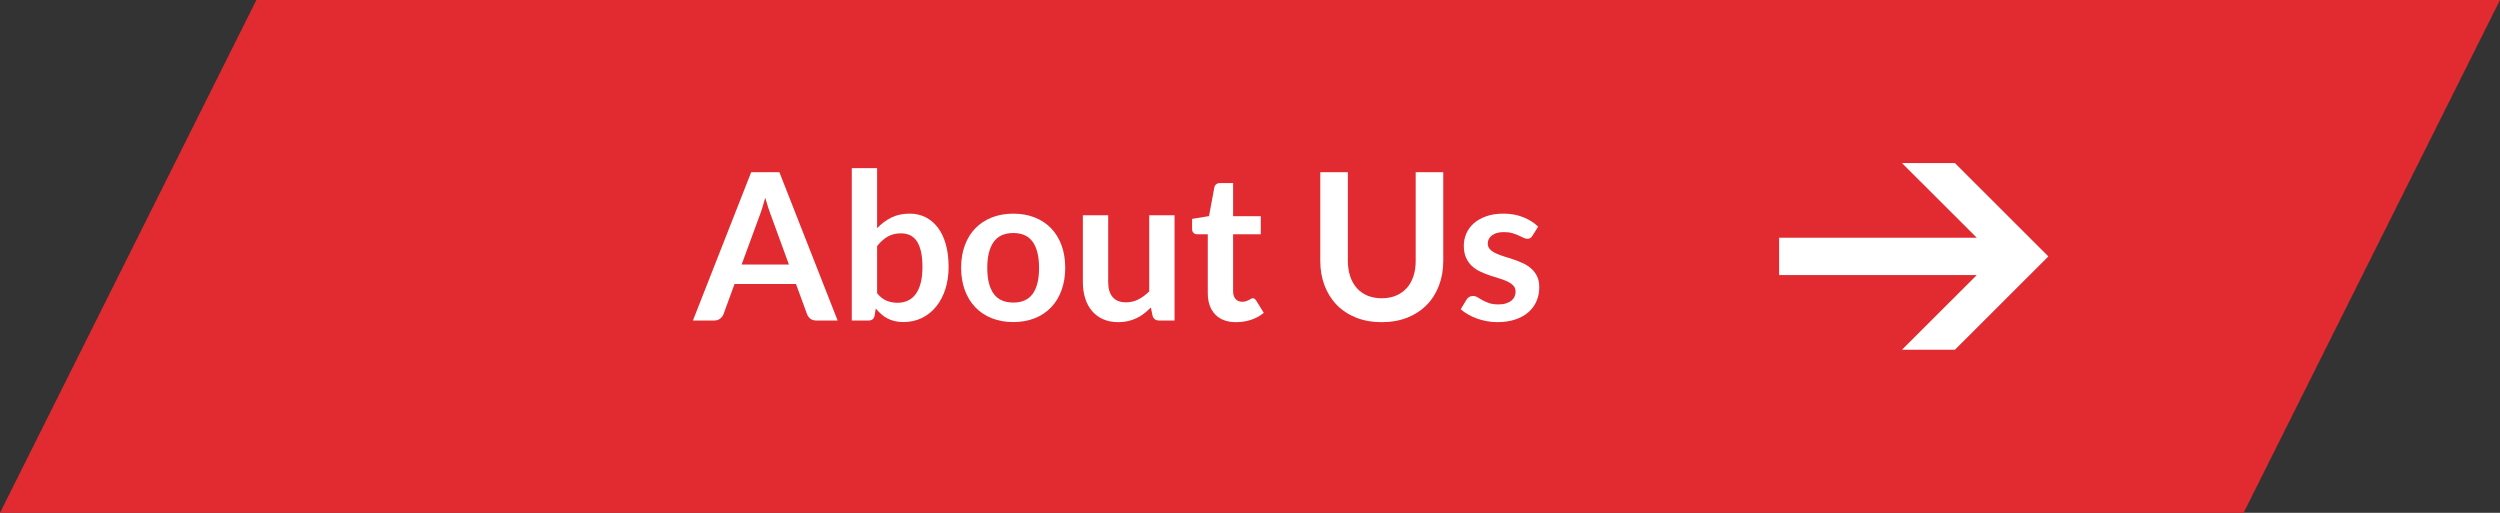 <?xml version="1.0" encoding="utf-8"?>
<!-- Generator: Adobe Illustrator 16.0.0, SVG Export Plug-In . SVG Version: 6.00 Build 0)  -->
<!DOCTYPE svg PUBLIC "-//W3C//DTD SVG 1.0//EN" "http://www.w3.org/TR/2001/REC-SVG-20010904/DTD/svg10.dtd">
<svg version="1.0" id="Layer_1" xmlns="http://www.w3.org/2000/svg" xmlns:xlink="http://www.w3.org/1999/xlink" x="0px" y="0px"
	 width="195px" height="40px" viewBox="0 0 195 40" enable-background="new 0 0 195 40" xml:space="preserve">
<rect x="0" y="0" width="195" height="40" fill="#333333" stroke="none"/>
<polygon fill="#E22A31" points="175,40 0,40 20,0 195,0 "/>
<g enable-background="new    ">
	<path fill="#FFFFFF" d="M65.335,25h-1.664c-0.187,0-0.34-0.047-0.46-0.139c-0.12-0.094-0.207-0.211-0.26-0.35l-0.864-2.359h-4.792
		l-0.864,2.359c-0.043,0.123-0.127,0.236-0.252,0.336C56.054,24.949,55.901,25,55.72,25h-1.672l4.544-11.568h2.2L65.335,25z
		 M57.848,20.633h3.688l-1.408-3.848c-0.064-0.171-0.135-0.372-0.212-0.604c-0.077-0.231-0.153-0.483-0.228-0.756
		c-0.075,0.272-0.148,0.525-0.22,0.76c-0.072,0.235-0.143,0.44-0.212,0.616L57.848,20.633z"/>
	<path fill="#FFFFFF" d="M66.439,25V13.113h1.976V17.8c0.325-0.347,0.693-0.622,1.104-0.828c0.411-0.205,0.891-0.308,1.44-0.308
		c0.448,0,0.857,0.092,1.228,0.276c0.371,0.184,0.69,0.451,0.96,0.804c0.269,0.352,0.477,0.786,0.624,1.304
		c0.146,0.518,0.22,1.112,0.22,1.784c0,0.613-0.083,1.182-0.248,1.705c-0.165,0.521-0.401,0.975-0.708,1.359s-0.677,0.684-1.112,0.9
		c-0.435,0.215-0.921,0.324-1.46,0.324c-0.251,0-0.48-0.025-0.688-0.076s-0.397-0.121-0.568-0.213
		c-0.171-0.09-0.33-0.201-0.476-0.332c-0.147-0.131-0.287-0.275-0.42-0.436l-0.088,0.553c-0.032,0.139-0.086,0.236-0.164,0.295
		C67.982,24.971,67.876,25,67.743,25H66.439z M70.279,18.201c-0.411,0-0.761,0.087-1.052,0.26c-0.291,0.174-0.562,0.417-0.812,0.732
		v3.68c0.224,0.277,0.468,0.471,0.732,0.58c0.264,0.109,0.551,0.164,0.86,0.164c0.299,0,0.568-0.057,0.808-0.168
		c0.24-0.113,0.444-0.283,0.612-0.514c0.168-0.229,0.297-0.518,0.388-0.867c0.09-0.35,0.136-0.762,0.136-1.236
		c0-0.48-0.039-0.886-0.116-1.219c-0.078-0.334-0.188-0.604-0.332-0.813s-0.319-0.359-0.524-0.456
		C70.774,18.249,70.541,18.201,70.279,18.201z"/>
	<path fill="#FFFFFF" d="M79.039,16.665c0.613,0,1.169,0.099,1.668,0.296s0.924,0.478,1.276,0.84
		c0.352,0.363,0.624,0.806,0.816,1.328c0.192,0.522,0.288,1.106,0.288,1.752c0,0.65-0.096,1.236-0.288,1.76
		c-0.192,0.523-0.464,0.969-0.816,1.336s-0.777,0.65-1.276,0.848s-1.055,0.297-1.668,0.297s-1.171-0.1-1.672-0.297
		c-0.501-0.197-0.93-0.48-1.284-0.848c-0.355-0.367-0.629-0.813-0.824-1.336c-0.194-0.523-0.292-1.109-0.292-1.76
		c0-0.646,0.098-1.23,0.292-1.752c0.195-0.522,0.469-0.965,0.824-1.328c0.354-0.362,0.783-0.643,1.284-0.84
		C77.868,16.763,78.426,16.665,79.039,16.665z M79.039,23.6c0.683,0,1.188-0.229,1.516-0.688c0.328-0.459,0.492-1.131,0.492-2.016
		c0-0.885-0.164-1.56-0.492-2.024c-0.328-0.464-0.833-0.696-1.516-0.696c-0.693,0-1.206,0.233-1.536,0.7s-0.496,1.14-0.496,2.02
		c0,0.881,0.166,1.551,0.496,2.012S78.346,23.6,79.039,23.6z"/>
	<path fill="#FFFFFF" d="M86.439,16.792v5.215c0,0.502,0.116,0.891,0.348,1.164c0.232,0.275,0.58,0.412,1.044,0.412
		c0.341,0,0.662-0.076,0.96-0.227c0.299-0.152,0.582-0.361,0.848-0.629v-5.936h1.976V25h-1.208c-0.256,0-0.424-0.119-0.504-0.359
		l-0.136-0.656c-0.17,0.17-0.347,0.326-0.528,0.469c-0.182,0.141-0.375,0.26-0.58,0.359c-0.206,0.1-0.427,0.176-0.664,0.232
		c-0.237,0.055-0.492,0.084-0.764,0.084c-0.448,0-0.844-0.076-1.188-0.229c-0.344-0.152-0.633-0.367-0.868-0.645
		c-0.235-0.277-0.412-0.605-0.532-0.988c-0.12-0.381-0.18-0.801-0.18-1.26v-5.215H86.439z"/>
	<path fill="#FFFFFF" d="M96.423,25.129c-0.709,0-1.256-0.201-1.64-0.604c-0.384-0.404-0.576-0.959-0.576-1.668v-4.584h-0.832
		c-0.107,0-0.199-0.035-0.276-0.104c-0.078-0.069-0.116-0.173-0.116-0.312v-0.784l1.32-0.216l0.416-2.24
		c0.021-0.106,0.071-0.189,0.148-0.248c0.078-0.059,0.175-0.088,0.292-0.088h1.024v2.584h2.16v1.408h-2.16v4.448
		c0,0.256,0.064,0.455,0.192,0.6s0.298,0.217,0.512,0.217c0.123,0,0.226-0.016,0.308-0.045s0.155-0.061,0.216-0.092
		c0.061-0.031,0.116-0.063,0.164-0.092c0.048-0.029,0.096-0.045,0.144-0.045c0.059,0,0.107,0.016,0.144,0.045
		c0.038,0.029,0.077,0.074,0.12,0.133l0.592,0.959c-0.288,0.24-0.619,0.422-0.992,0.545C97.21,25.066,96.823,25.129,96.423,25.129z"
		/>
	<path fill="#FFFFFF" d="M107.775,23.264c0.416,0,0.787-0.068,1.115-0.207s0.605-0.334,0.832-0.584s0.4-0.555,0.52-0.912
		c0.121-0.357,0.181-0.758,0.181-1.2v-6.929h2.151v6.929c0,0.688-0.11,1.323-0.332,1.907c-0.221,0.584-0.539,1.09-0.955,1.514
		s-0.92,0.754-1.512,0.992c-0.593,0.236-1.26,0.355-2,0.355c-0.742,0-1.408-0.119-2-0.355c-0.593-0.238-1.096-0.568-1.509-0.992
		s-0.73-0.93-0.952-1.514c-0.221-0.584-0.332-1.219-0.332-1.907v-6.929h2.152v6.92c0,0.443,0.061,0.843,0.18,1.201
		c0.12,0.357,0.292,0.662,0.516,0.916c0.225,0.254,0.5,0.449,0.828,0.588S107.359,23.264,107.775,23.264z"/>
	<path fill="#FFFFFF" d="M119.527,18.392c-0.054,0.086-0.109,0.146-0.168,0.181c-0.059,0.034-0.134,0.052-0.225,0.052
		c-0.096,0-0.198-0.026-0.308-0.08c-0.109-0.053-0.235-0.113-0.38-0.18s-0.309-0.127-0.492-0.181
		c-0.184-0.053-0.401-0.08-0.652-0.08c-0.389,0-0.695,0.083-0.92,0.248c-0.224,0.166-0.336,0.382-0.336,0.648
		c0,0.176,0.058,0.324,0.172,0.444c0.115,0.12,0.268,0.225,0.457,0.315c0.188,0.091,0.403,0.172,0.644,0.244
		c0.239,0.072,0.485,0.15,0.735,0.236c0.251,0.085,0.496,0.183,0.736,0.292c0.24,0.109,0.455,0.248,0.645,0.416
		s0.341,0.369,0.455,0.604c0.115,0.234,0.172,0.518,0.172,0.848c0,0.395-0.071,0.76-0.215,1.092
		c-0.145,0.334-0.355,0.621-0.633,0.865c-0.277,0.242-0.619,0.432-1.027,0.566c-0.408,0.137-0.877,0.205-1.404,0.205
		c-0.283,0-0.559-0.025-0.828-0.076s-0.527-0.121-0.775-0.213c-0.248-0.09-0.479-0.197-0.688-0.32
		c-0.211-0.121-0.396-0.256-0.556-0.398l0.455-0.752c0.059-0.092,0.129-0.16,0.209-0.209c0.08-0.047,0.181-0.072,0.304-0.072
		c0.122,0,0.238,0.035,0.348,0.105c0.109,0.068,0.236,0.143,0.38,0.223c0.145,0.08,0.313,0.154,0.508,0.225
		c0.195,0.068,0.441,0.104,0.74,0.104c0.234,0,0.436-0.027,0.604-0.084s0.307-0.129,0.416-0.219c0.109-0.092,0.189-0.197,0.24-0.316
		c0.051-0.121,0.076-0.244,0.076-0.373c0-0.191-0.057-0.35-0.172-0.471c-0.115-0.123-0.267-0.23-0.456-0.32
		c-0.188-0.092-0.405-0.172-0.647-0.244c-0.243-0.072-0.491-0.15-0.744-0.236c-0.254-0.086-0.502-0.186-0.744-0.301
		c-0.242-0.113-0.459-0.26-0.648-0.436s-0.341-0.392-0.455-0.648c-0.115-0.256-0.172-0.565-0.172-0.928
		c0-0.336,0.066-0.656,0.199-0.96s0.33-0.569,0.588-0.796c0.259-0.227,0.582-0.408,0.969-0.544s0.832-0.204,1.34-0.204
		c0.564,0,1.08,0.094,1.543,0.28c0.465,0.187,0.852,0.432,1.16,0.735L119.527,18.392z"/>
</g>
<path fill="#FFFFFF" d="M138.771,21.455h15.418l-5.834,5.824h4.129L159.771,20l-7.287-7.279h-4.129l5.834,5.823h-15.418V21.455z"/>
</svg>
